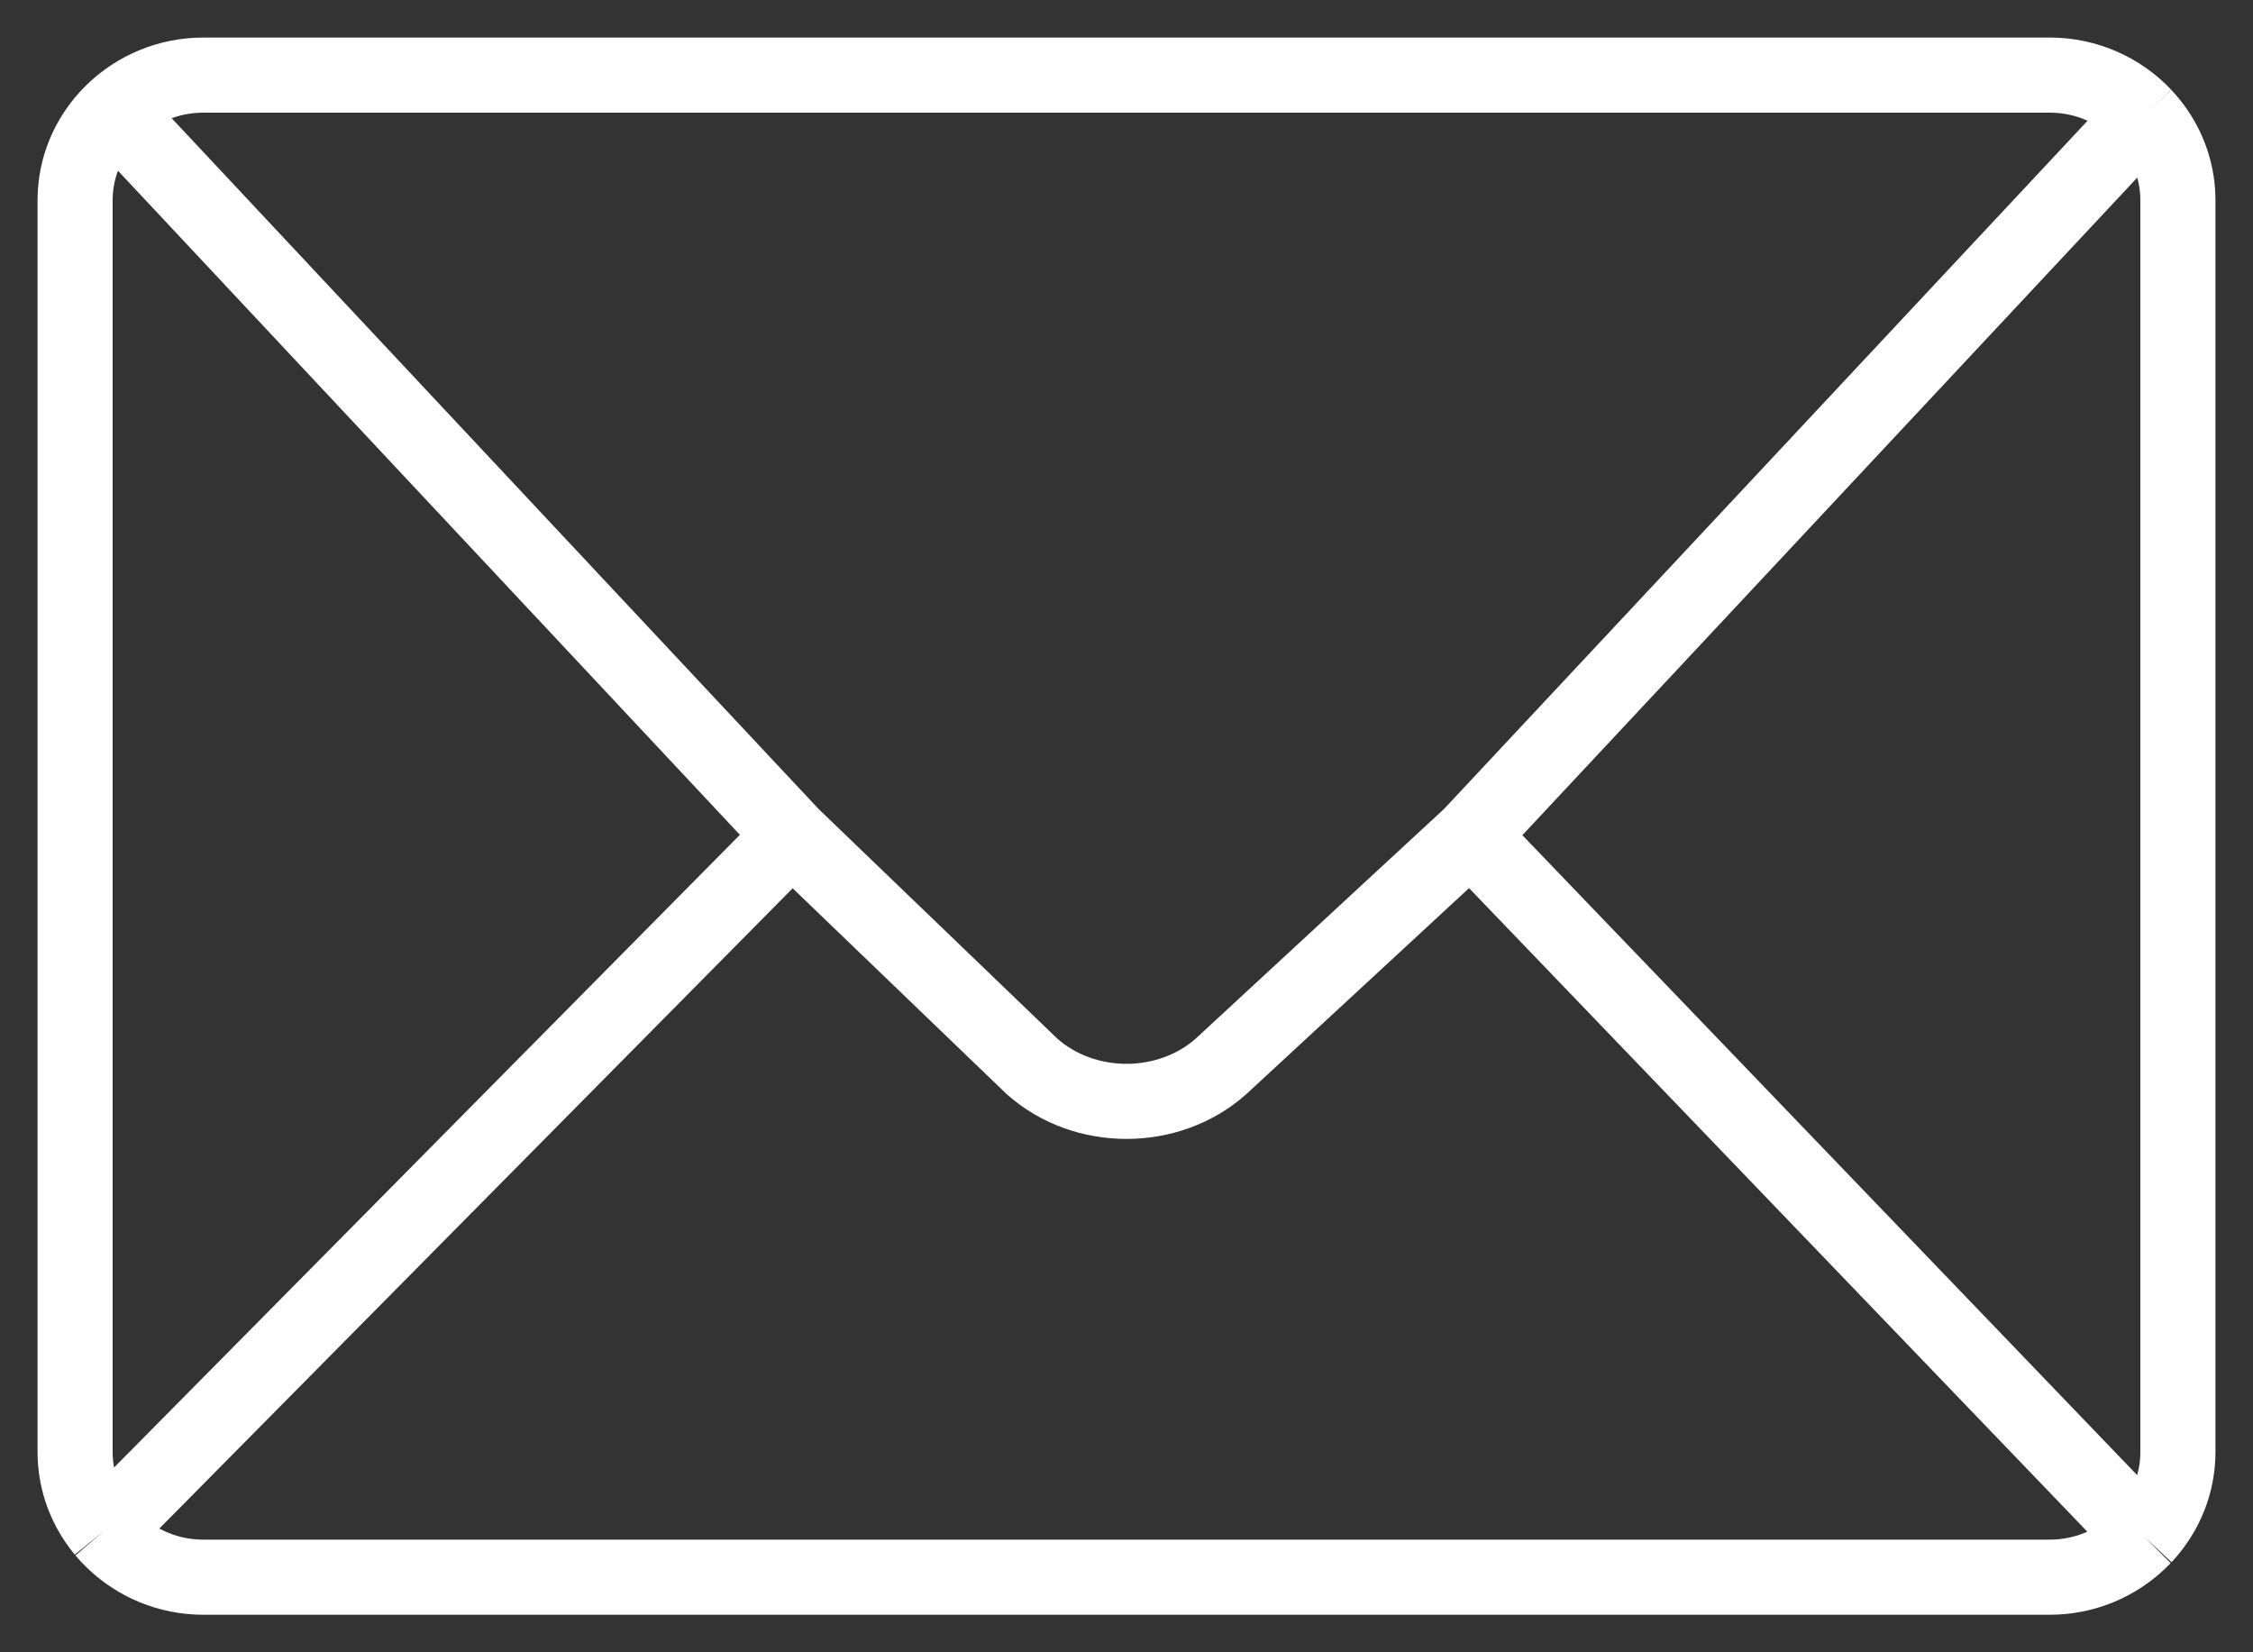 <svg width="30" height="22" viewBox="0 0 30 22" fill="none" xmlns="http://www.w3.org/2000/svg">
<rect x="0" y="0" width="30" height="22" fill="#333333" stroke="none"/>
<path d="M10.546 11.125L13.741 14.198C14.439 14.82 15.561 14.82 16.259 14.198L19.582 11.125M10.546 11.125L1.512 1.479M10.546 11.125L1.385 20.386M19.582 11.125L28.547 1.538M19.582 11.125L28.55 20.459M1.512 1.479C1.821 1.183 2.243 1 2.707 1H27.293C27.788 1 28.235 1.208 28.547 1.538M1.512 1.479C1.426 1.561 1.349 1.652 1.283 1.75C1.104 2.013 1 2.329 1 2.667V19.333C1 19.676 1.107 19.995 1.29 20.26C1.32 20.304 1.352 20.345 1.385 20.386M1.385 20.386C1.425 20.433 1.467 20.479 1.512 20.521C1.821 20.817 2.243 21 2.707 21H27.293C27.757 21 28.179 20.817 28.488 20.521C28.509 20.501 28.529 20.48 28.55 20.459M28.547 1.538C28.609 1.604 28.666 1.675 28.717 1.75C28.896 2.013 29 2.329 29 2.667V19.333C29 19.676 28.893 19.995 28.71 20.26C28.662 20.331 28.608 20.397 28.55 20.459" stroke="white"/>
</svg>
